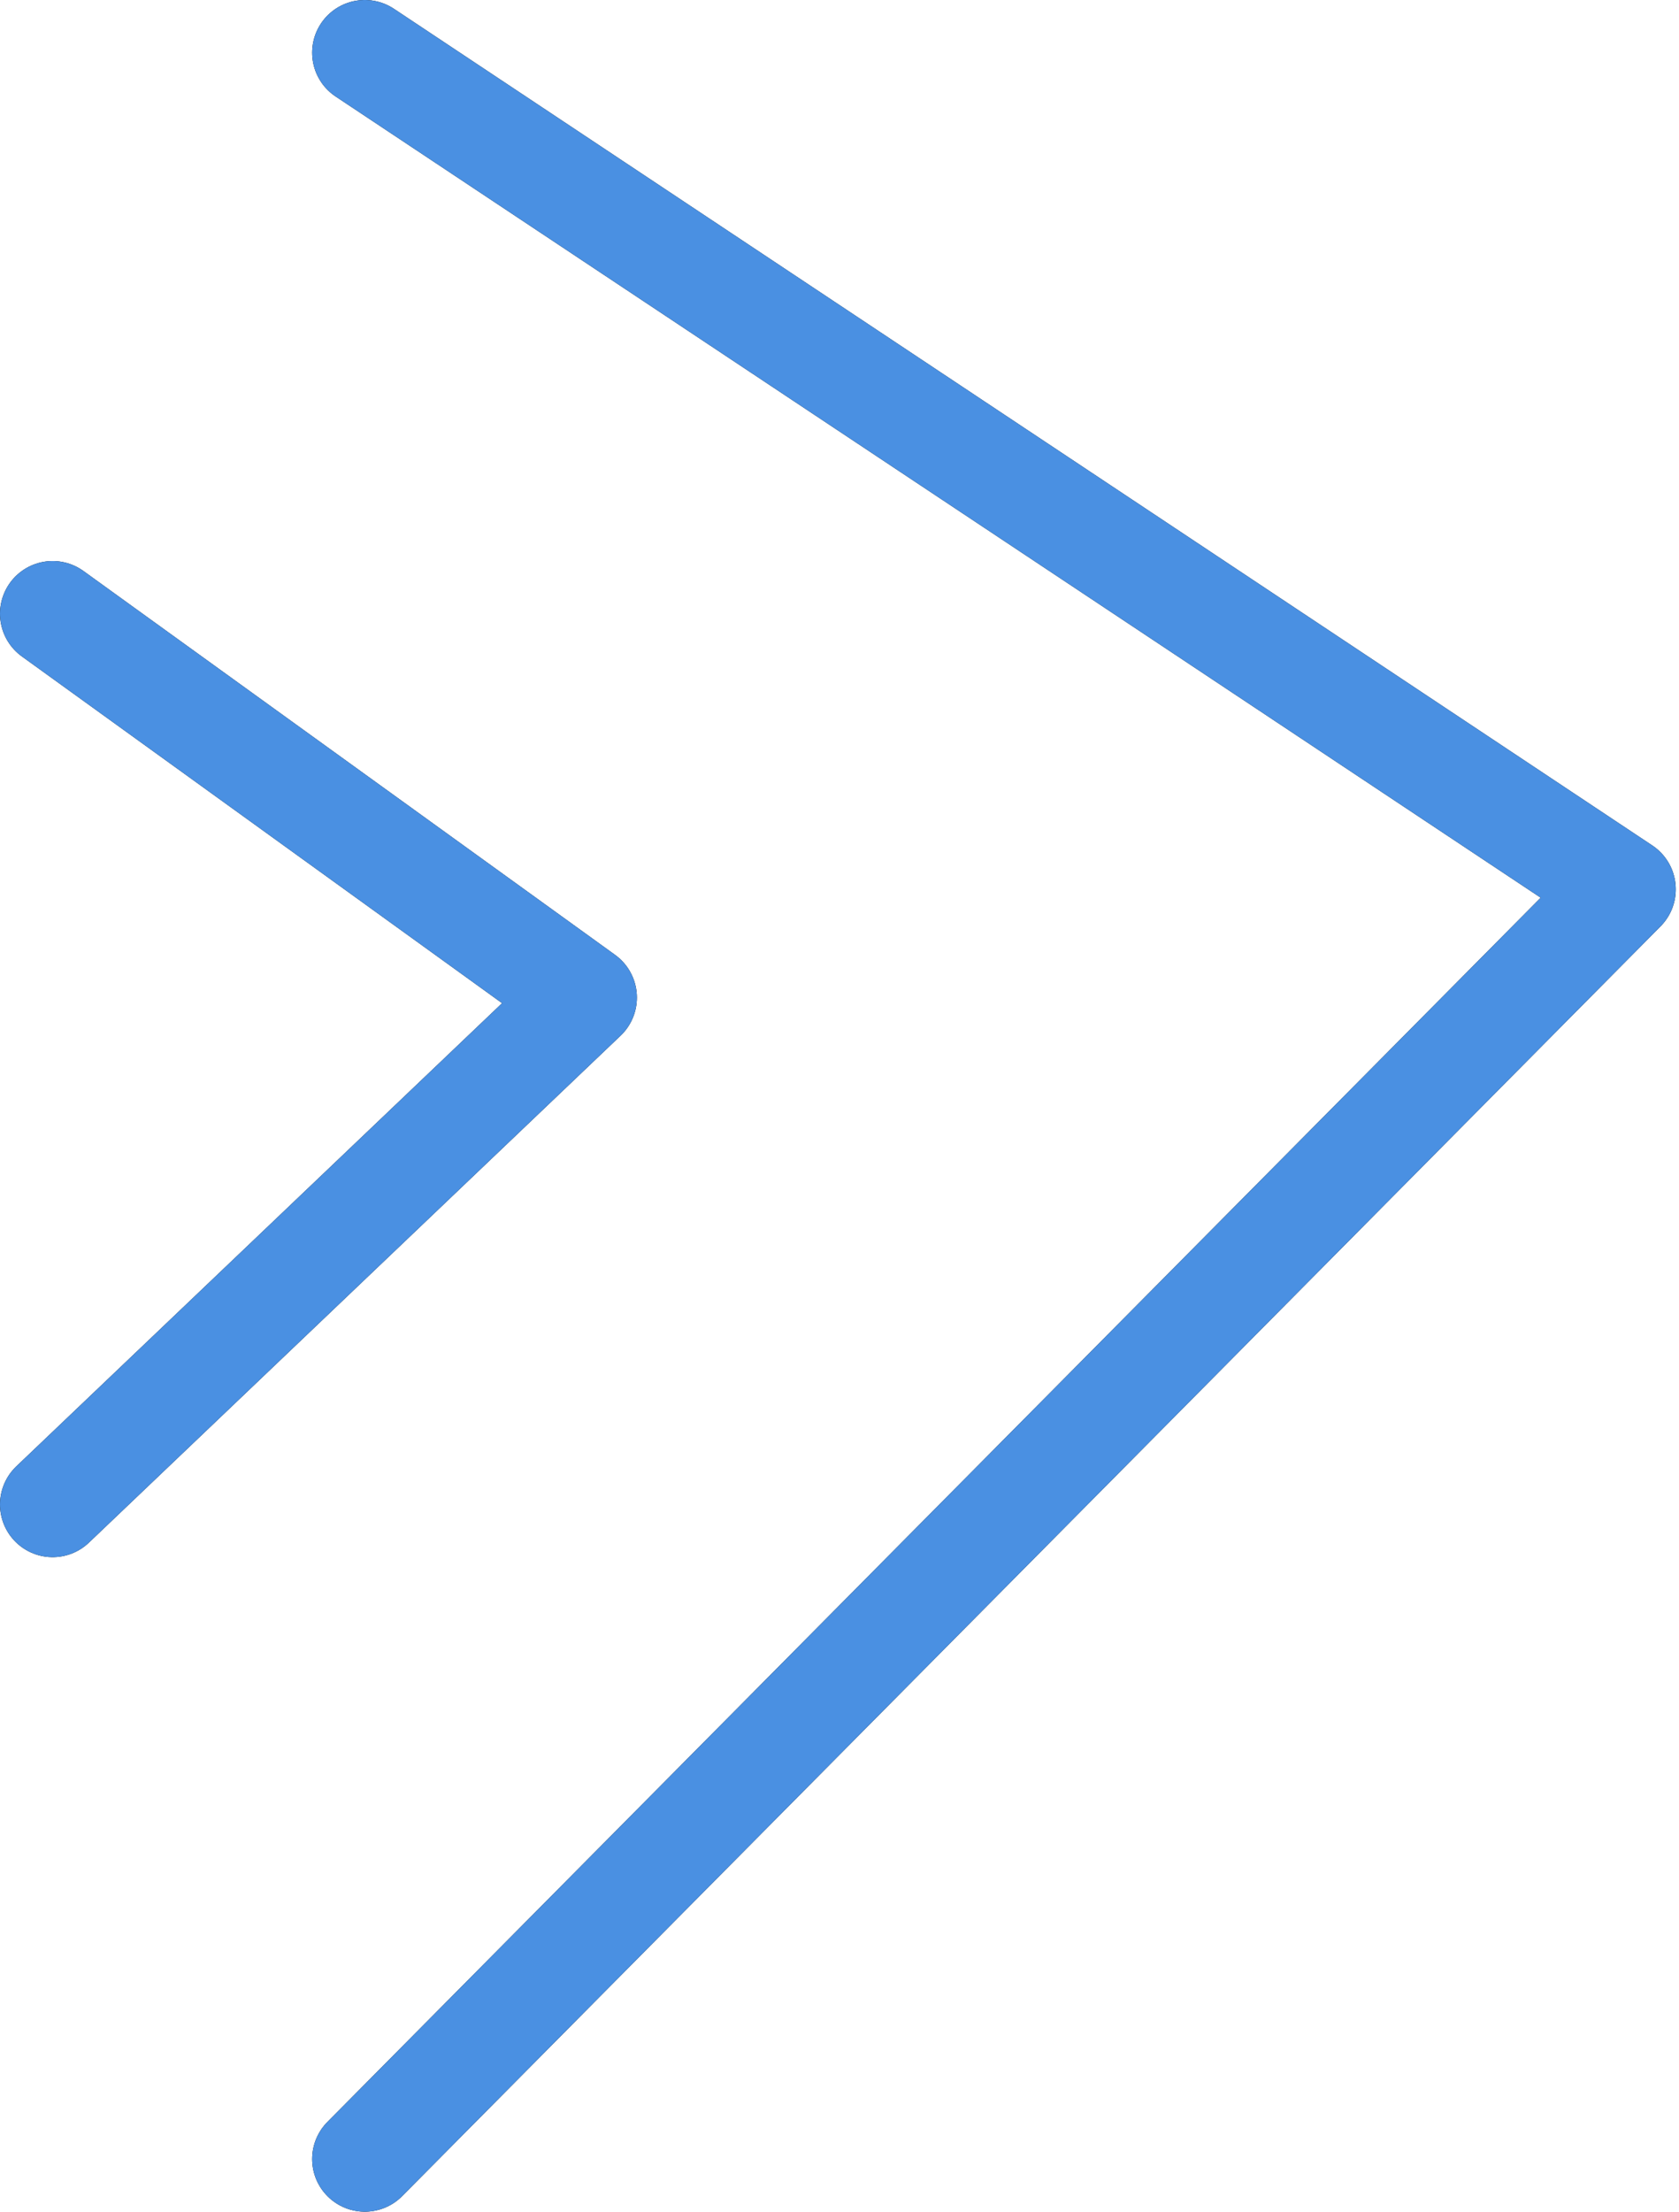 <?xml version="1.0" encoding="UTF-8"?> <svg xmlns="http://www.w3.org/2000/svg" width="319" height="420" viewBox="0 0 319 420" fill="none"><g clip-path="url(#clip0_86_2)"><path d="M69.307 10L308.387 168.879L69.307 410M10 116.542L111.007 189.439L10 285.701" stroke="black" stroke-width="20" stroke-linecap="round" stroke-linejoin="round"></path><path d="M69.307 10L308.387 168.879L69.307 410M10 116.542L111.007 189.439L10 285.701" stroke="#4A90E2" stroke-width="20" stroke-linecap="round" stroke-linejoin="round"></path></g><defs><clipPath id="clip0_86_2"><rect width="319" height="420" fill="white"></rect></clipPath></defs></svg> 
